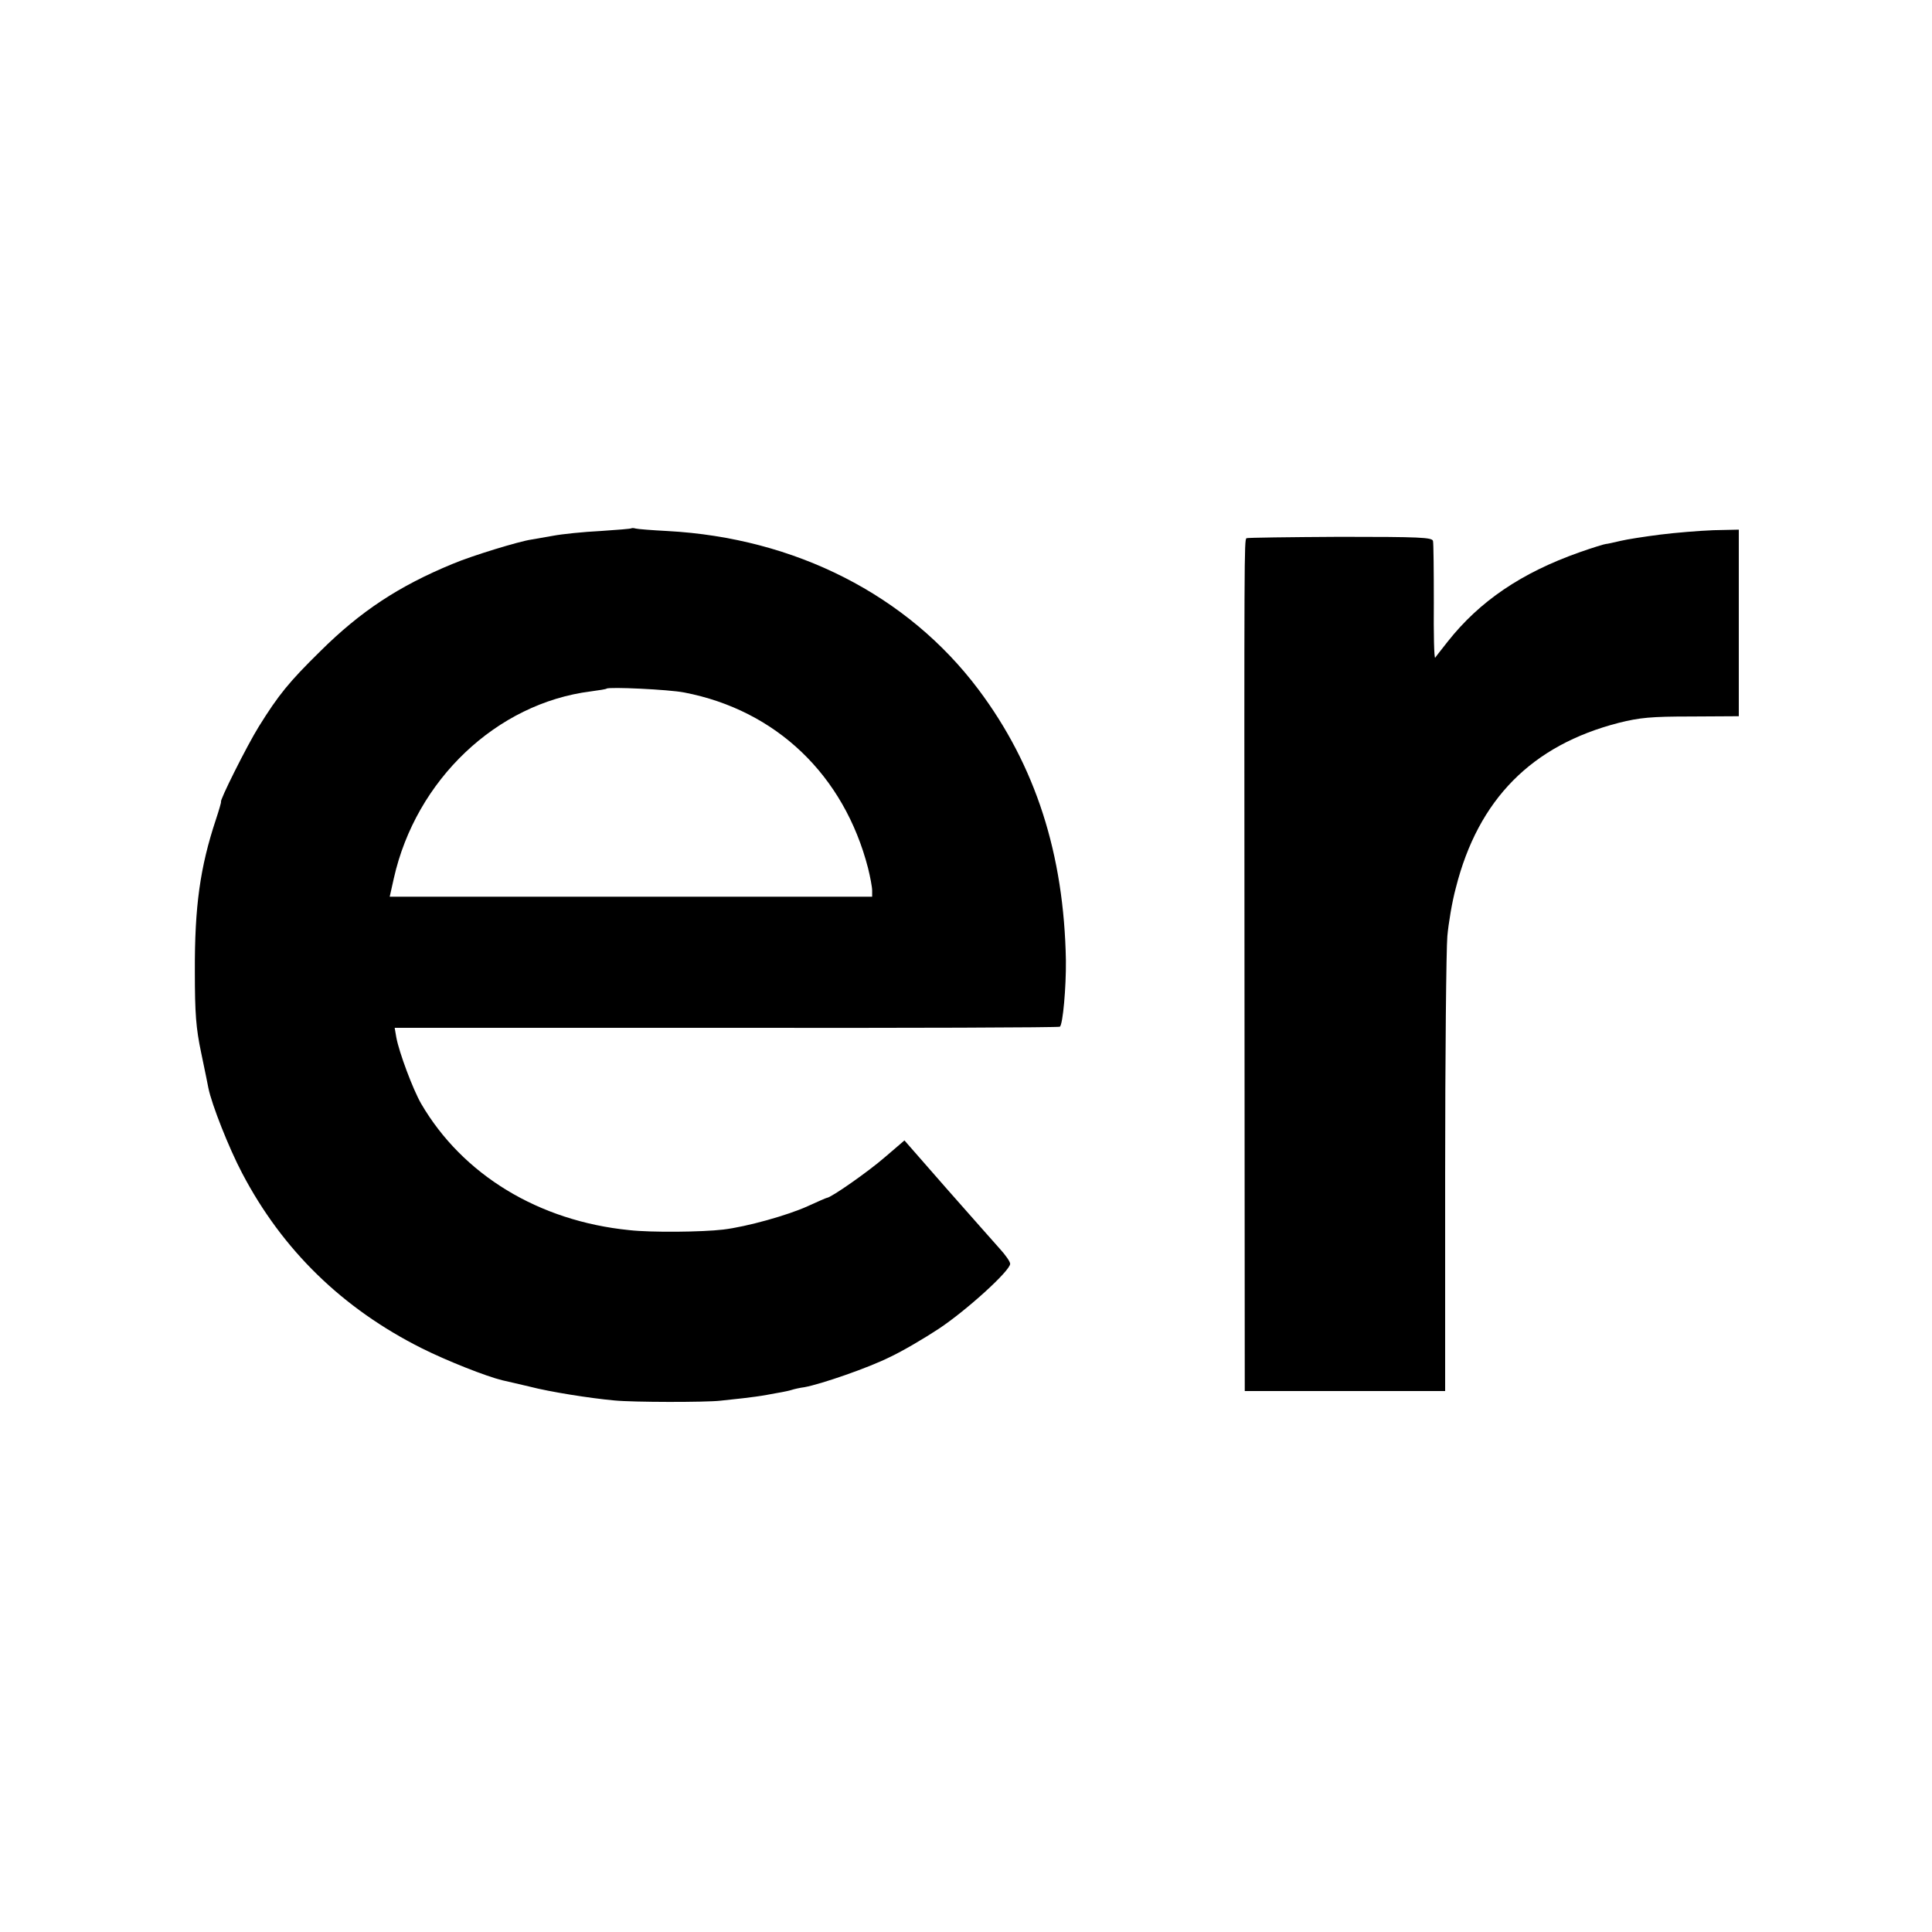 <?xml version="1.0" standalone="no"?>
<!DOCTYPE svg PUBLIC "-//W3C//DTD SVG 20010904//EN"
 "http://www.w3.org/TR/2001/REC-SVG-20010904/DTD/svg10.dtd">
<svg version="1.0" xmlns="http://www.w3.org/2000/svg"
 width="700pt" height="700pt" viewBox="0 0 700 700"
 preserveAspectRatio="xMidYMid meet">
<g transform="translate(0,700) scale(0.1,-0.1)"
fill="#000000" stroke="none">
<path d="M2288 5086 c-1 -2 -53 -6 -113 -10 -61 -3 -138 -11 -170 -17 -33 -6
-69 -12 -80 -14 -43 -6 -214 -58 -285 -88 -194 -80 -333 -171 -480 -317 -113
-111 -151 -158 -222 -272 -43 -69 -145 -273 -137 -273 1 0 -7 -29 -19 -65 -57
-172 -77 -314 -76 -550 0 -152 4 -205 23 -295 13 -60 24 -118 26 -127 12 -60
75 -219 122 -308 146 -279 364 -491 651 -635 92 -46 234 -102 292 -116 19 -4
64 -15 99 -23 73 -19 218 -42 306 -50 69 -7 333 -7 385 -1 19 2 56 6 83 9 26
3 64 8 85 12 20 4 45 8 55 10 10 2 26 5 35 8 9 3 31 8 47 10 60 11 231 70 309
109 45 21 125 68 178 103 102 68 258 210 258 235 0 8 -17 32 -38 55 -20 22
-106 120 -191 216 l-154 176 -70 -60 c-62 -54 -197 -148 -211 -148 -2 0 -34
-14 -69 -30 -72 -33 -222 -75 -307 -85 -75 -9 -261 -11 -340 -2 -329 33 -604
201 -754 458 -30 52 -80 186 -90 240 l-6 35 1201 0 c660 -1 1205 1 1209 4 11
7 23 143 22 240 -7 386 -110 706 -317 982 -257 342 -664 549 -1127 574 -57 3
-108 7 -115 9 -6 2 -13 2 -15 1z m191 -595 c333 -64 579 -299 666 -636 8 -32
15 -69 15 -82 l0 -22 -874 0 -874 0 15 67 c80 356 372 634 714 677 30 4 55 8
57 10 8 7 225 -3 281 -14z"/>
<path d="M6015 5063 c-55 -7 -120 -17 -145 -23 -25 -6 -48 -11 -52 -11 -4 0
-47 -13 -95 -30 -210 -74 -362 -177 -478 -324 -21 -27 -42 -53 -45 -58 -4 -4
-6 86 -5 200 0 115 -1 215 -3 223 -3 13 -48 15 -337 15 -184 -1 -336 -3 -339
-5 -8 -9 -8 -51 -7 -1567 l1 -1523 363 0 363 0 0 783 c0 430 4 819 8 865 4 45
17 125 31 176 81 320 275 516 590 597 76 19 117 23 262 23 l173 1 0 338 0 338
-92 -2 c-51 -2 -138 -9 -193 -16z"/>
</g>
</svg>
